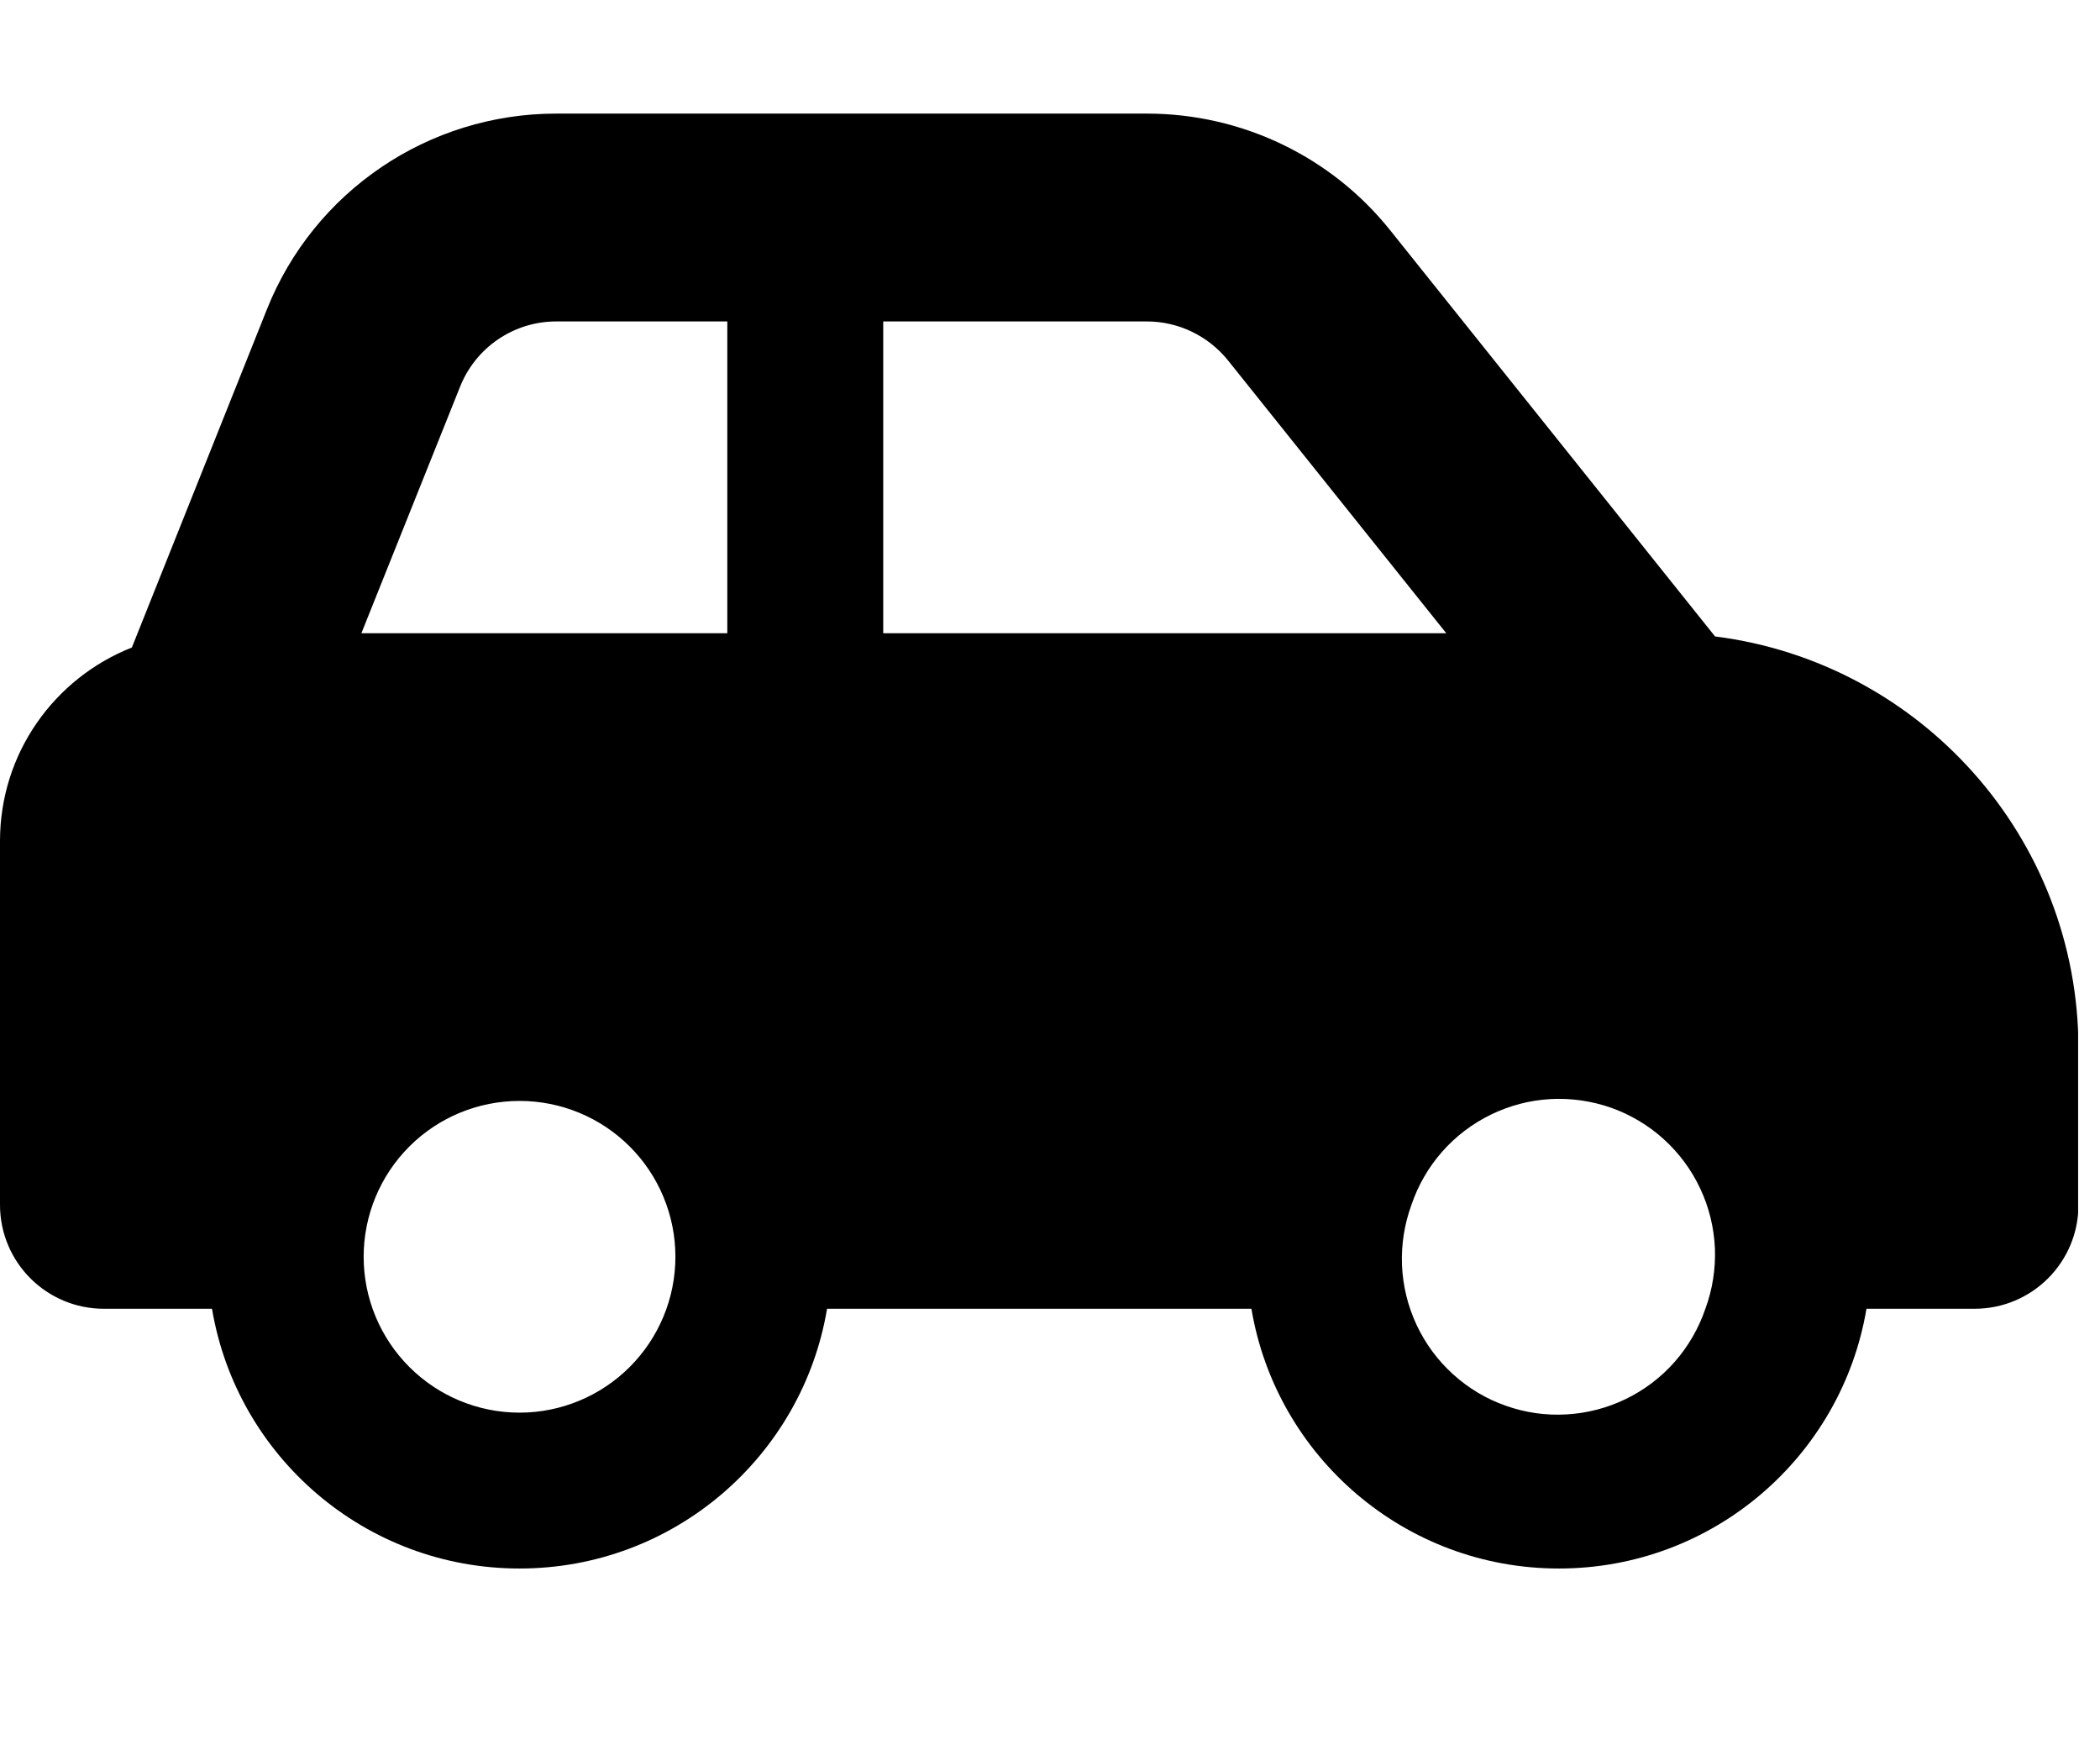<svg width="24" height="20" viewBox="0 0 24 20" fill="none" xmlns="http://www.w3.org/2000/svg">
<g clip-path="url(#clip0_576_2226)">
<path d="M6.357 3.673H8.312V7.236H4.13L5.258 4.419C5.437 3.97 5.871 3.673 6.357 3.673ZM10.094 7.236V3.673H13.107C13.467 3.673 13.808 3.837 14.035 4.119L16.529 7.236H10.094ZM19.601 7.273L15.89 2.634C15.215 1.788 14.191 1.298 13.107 1.298H6.357C4.898 1.298 3.588 2.185 3.05 3.536L1.507 7.399C0.623 7.748 0 8.605 0 9.611V13.767C0 14.424 0.531 14.955 1.188 14.955H2.423C2.705 16.639 4.171 17.923 5.938 17.923C7.704 17.923 9.17 16.639 9.452 14.955H14.302C14.584 16.639 16.05 17.923 17.816 17.923C19.583 17.923 21.048 16.639 21.331 14.955H22.566C23.223 14.955 23.754 14.424 23.754 13.767V11.986C23.754 9.566 21.943 7.57 19.605 7.273H19.601ZM16.131 13.767C16.207 13.543 16.326 13.337 16.482 13.16C16.638 12.983 16.828 12.839 17.04 12.736C17.252 12.633 17.483 12.572 17.719 12.559C17.954 12.546 18.19 12.58 18.413 12.658C18.635 12.737 18.84 12.859 19.015 13.018C19.189 13.176 19.331 13.367 19.431 13.581C19.532 13.795 19.588 14.026 19.599 14.262C19.608 14.498 19.572 14.733 19.49 14.955C19.414 15.178 19.295 15.384 19.139 15.562C18.983 15.739 18.793 15.883 18.581 15.986C18.369 16.089 18.138 16.149 17.903 16.162C17.667 16.176 17.431 16.142 17.209 16.063C16.986 15.985 16.782 15.863 16.607 15.704C16.432 15.546 16.29 15.354 16.19 15.14C16.09 14.927 16.033 14.695 16.023 14.46C16.013 14.224 16.05 13.989 16.131 13.767ZM5.938 12.58C6.41 12.58 6.863 12.767 7.197 13.101C7.531 13.435 7.719 13.888 7.719 14.361C7.719 14.833 7.531 15.286 7.197 15.62C6.863 15.954 6.41 16.142 5.938 16.142C5.465 16.142 5.012 15.954 4.678 15.62C4.344 15.286 4.156 14.833 4.156 14.361C4.156 13.888 4.344 13.435 4.678 13.101C5.012 12.767 5.465 12.58 5.938 12.58Z" fill="black"/>
</g>
<defs>
<clipPath id="clip0_576_2226">
<rect width="23.75" height="19" fill="white" transform="translate(0 0.111)"/>
</clipPath>
</defs>
</svg>
